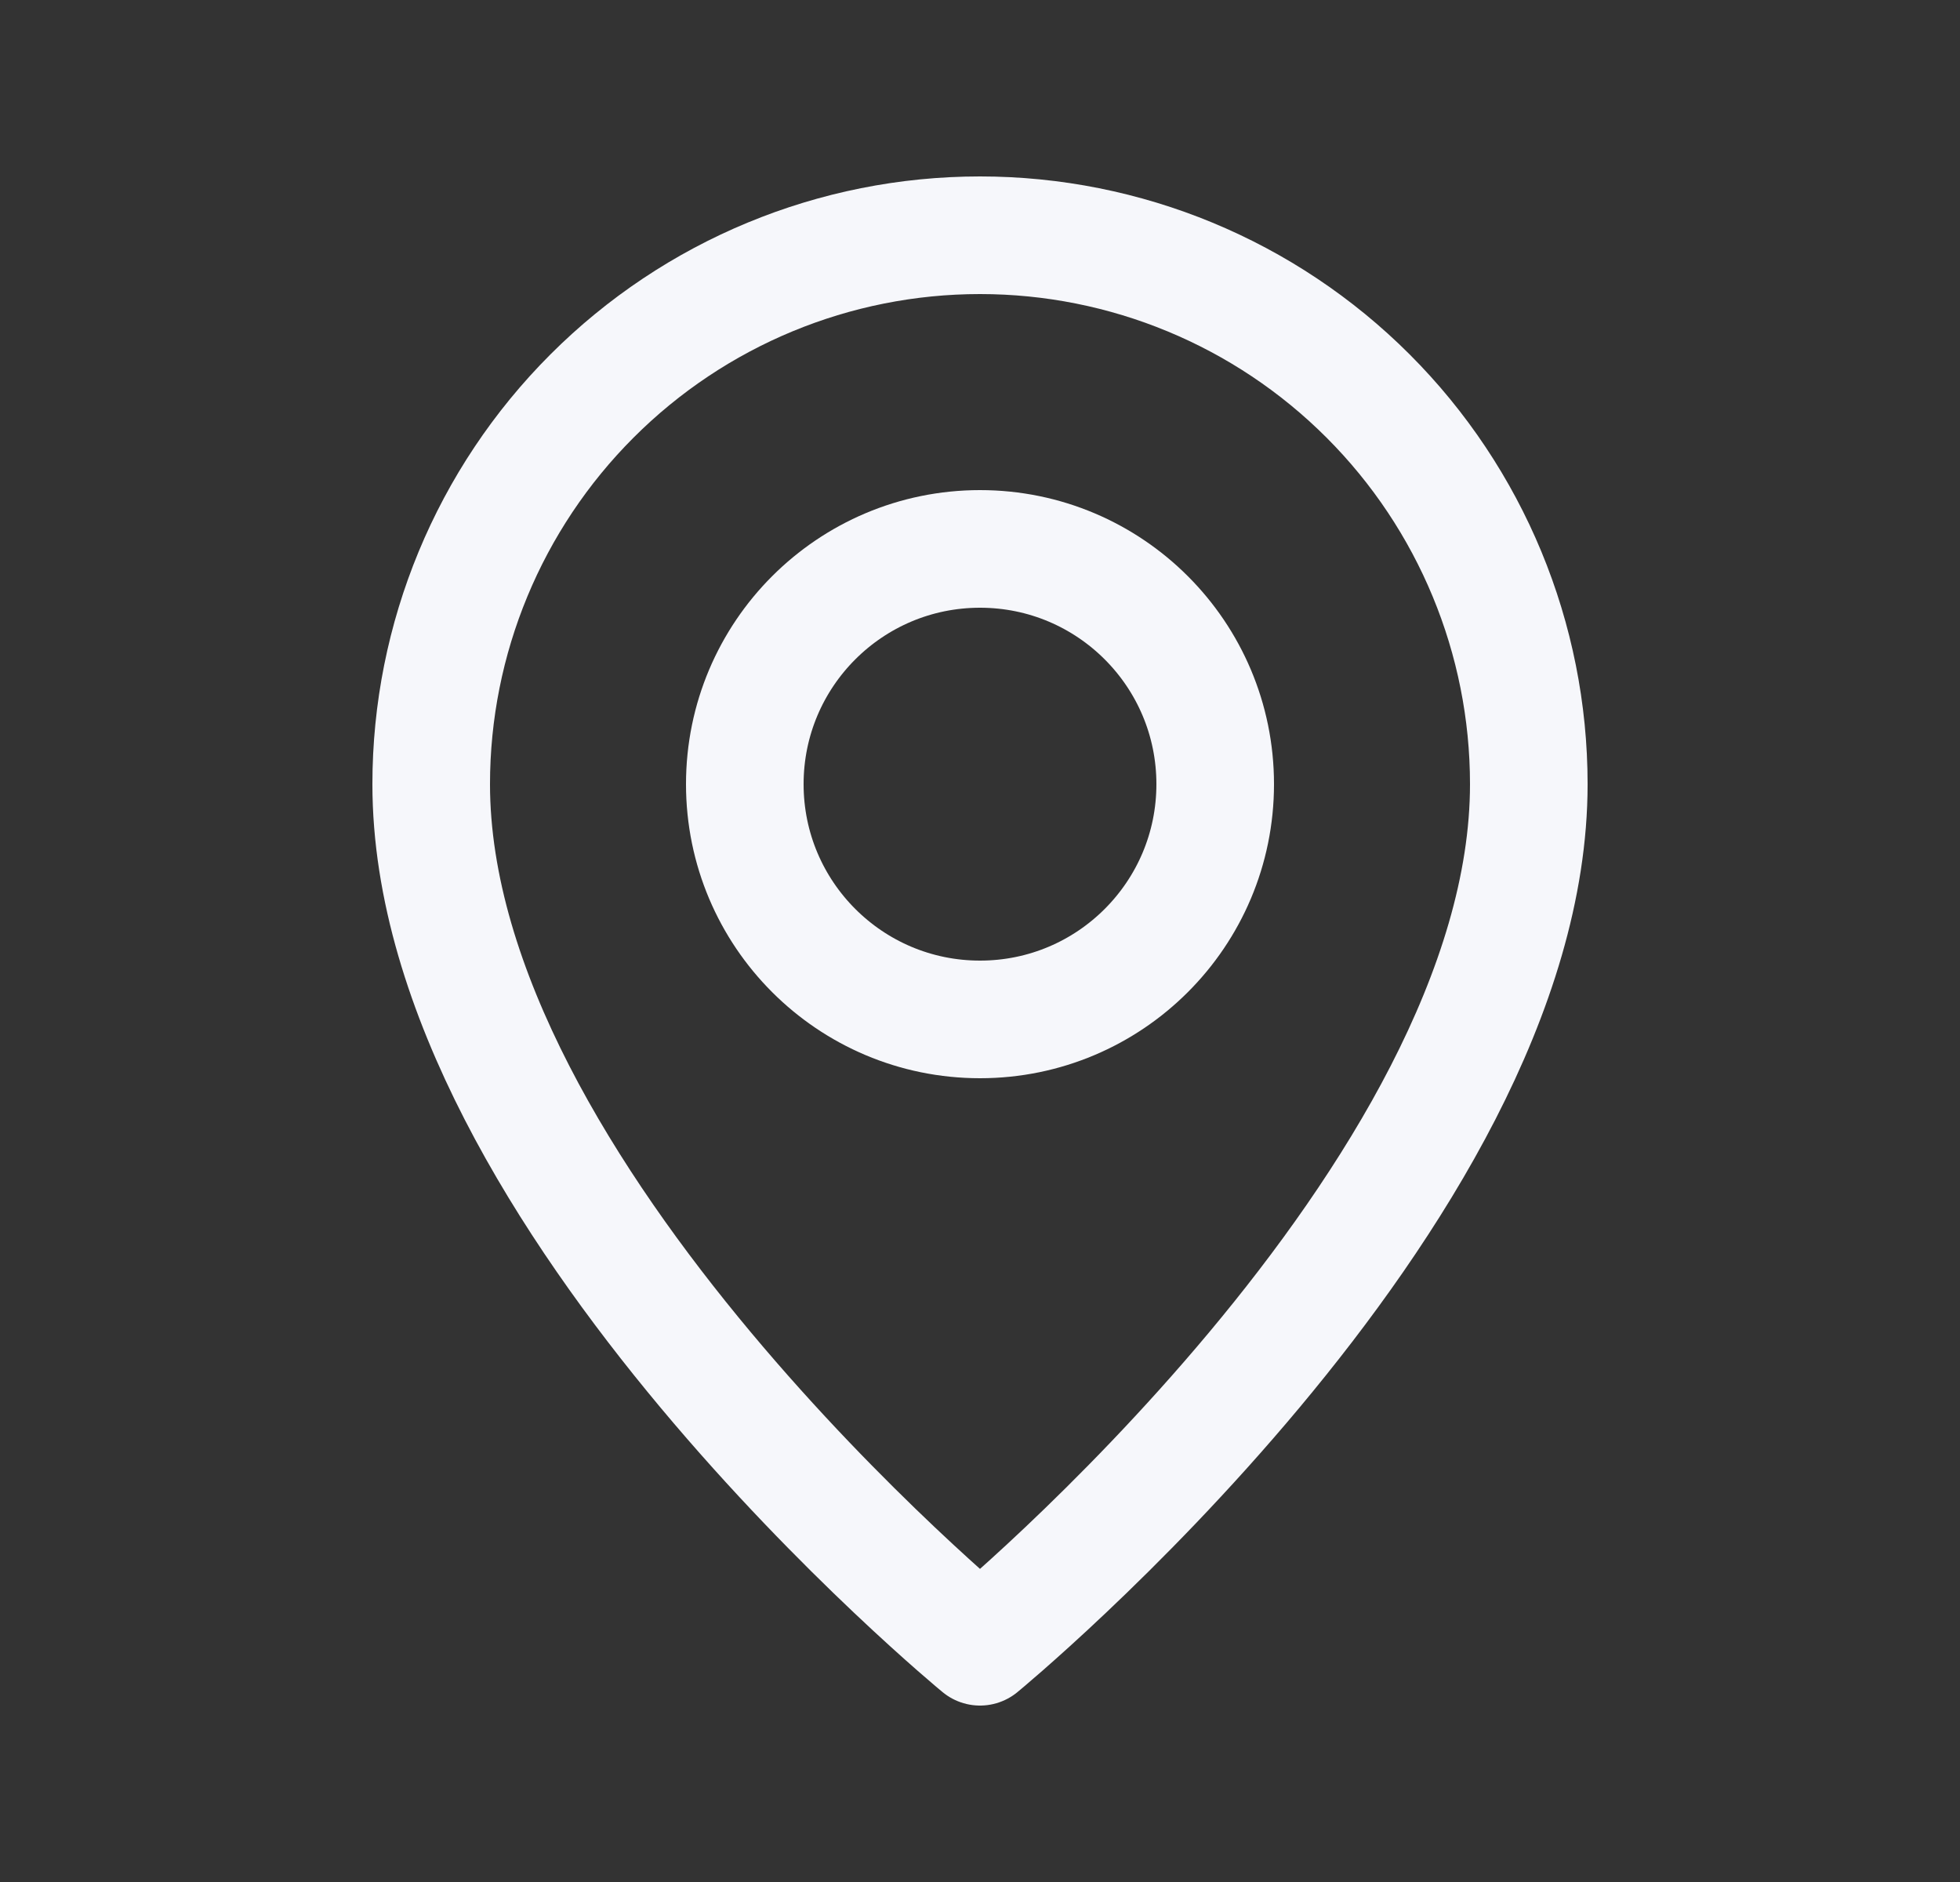 <svg width="25" height="24" viewBox="0 0 25 24" fill="none" xmlns="http://www.w3.org/2000/svg">
<rect x="0" y="0" width="25" height="24" fill="#333333" stroke="none"/>
<path d="M15.5 10C15.5 8.343 14.157 7 12.5 7C10.843 7 9.5 8.343 9.5 10C9.5 11.657 10.843 13 12.5 13C14.157 13 15.5 11.657 15.5 10Z" stroke="#F6F7FB" stroke-width="1.5" stroke-linecap="round" stroke-linejoin="round"/>
<path d="M12.5 21C12.5 21 5.5 15.25 5.5 10C5.5 8.143 6.238 6.363 7.551 5.05C8.864 3.737 10.643 3 12.5 3C14.357 3 16.137 3.737 17.45 5.05C18.763 6.363 19.5 8.143 19.5 10C19.5 15.25 12.5 21 12.5 21Z" stroke="#F6F7FB" stroke-width="1.5" stroke-linecap="round" stroke-linejoin="round"/>
</svg>
